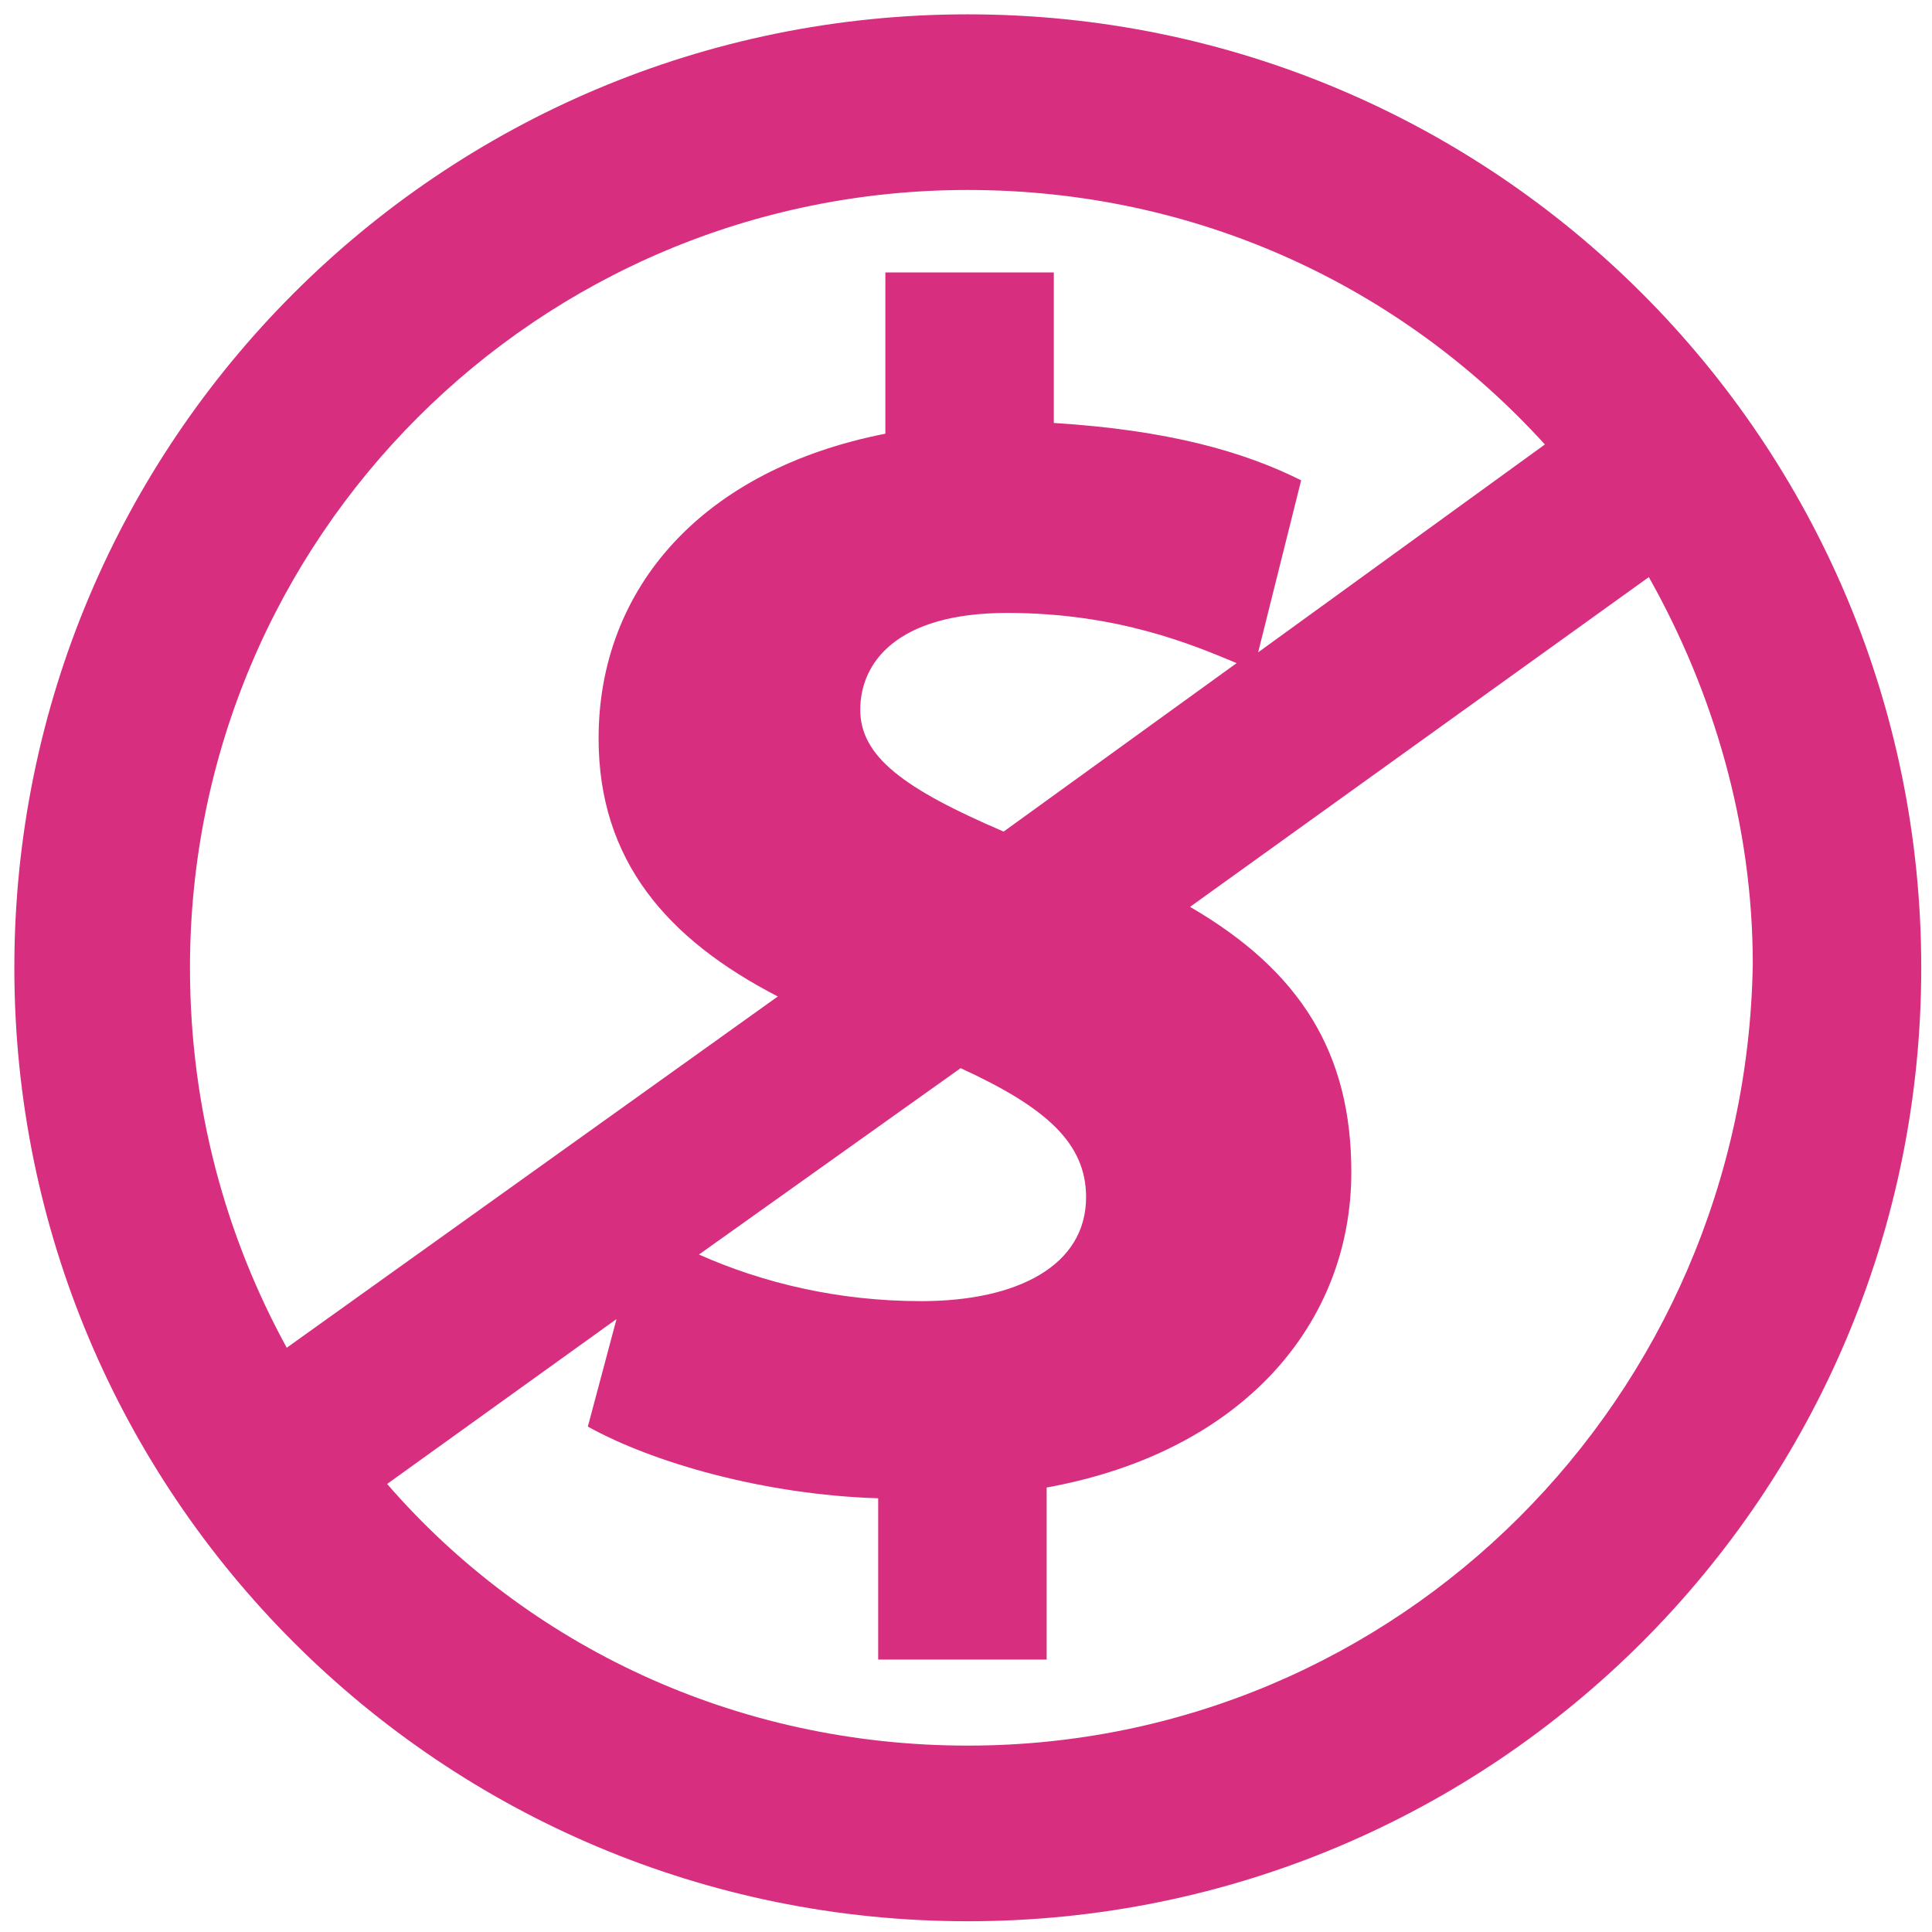 <?xml version="1.0" encoding="utf-8"?>
<!-- Generator: Adobe Illustrator 26.3.1, SVG Export Plug-In . SVG Version: 6.00 Build 0)  -->
<svg version="1.1" id="Layer_1" xmlns="http://www.w3.org/2000/svg" xmlns:xlink="http://www.w3.org/1999/xlink" x="0px" y="0px"
	 viewBox="0 0 53.9 53.9" style="enable-background:new 0 0 53.9 53.9;" xml:space="preserve">
<style type="text/css">
	.st0{fill:#D82E7F;}
</style>
<path class="st0" d="M27,0.4C12.3,0.4,0.4,12.3,0.4,27S12.3,53.6,27,53.6S53.6,41.7,53.6,27S41.7,0.4,27,0.4z M27,5.3
	c6.4,0,12.1,2.7,16.1,7.1l-8,5.8l1.2-4.8c-1.6-0.8-3.7-1.4-6.9-1.6V7.6h-4.7v4.5c-5.1,1-8,4.3-8,8.5c0,3.4,1.9,5.6,5,7.2L8,37.6
	C6.3,34.5,5.3,30.9,5.3,27C5.3,15,15,5.3,27,5.3z M30.3,33.4c0,1.9-1.9,2.9-4.6,2.9c-2.3,0-4.4-0.5-6.2-1.3l7.3-5.2
	C29.2,30.9,30.3,31.9,30.3,33.4z M28,23.2c-2.8-1.2-4-2.1-4-3.4c0-1.3,1-2.7,4.1-2.7s5.2,0.9,6.4,1.4L28,23.2z M27,48.7
	c-6.5,0-12.3-2.8-16.2-7.3l6.4-4.6l-0.8,3c1.8,1,4.9,1.9,8.1,2v4.5h4.7v-4.8c5.5-1,8.5-4.6,8.5-8.8c0-3.3-1.4-5.6-4.5-7.4L46,16.1
	c1.8,3.2,2.9,6.9,2.9,10.8C48.7,39,39,48.7,27,48.7z"/>
</svg>
